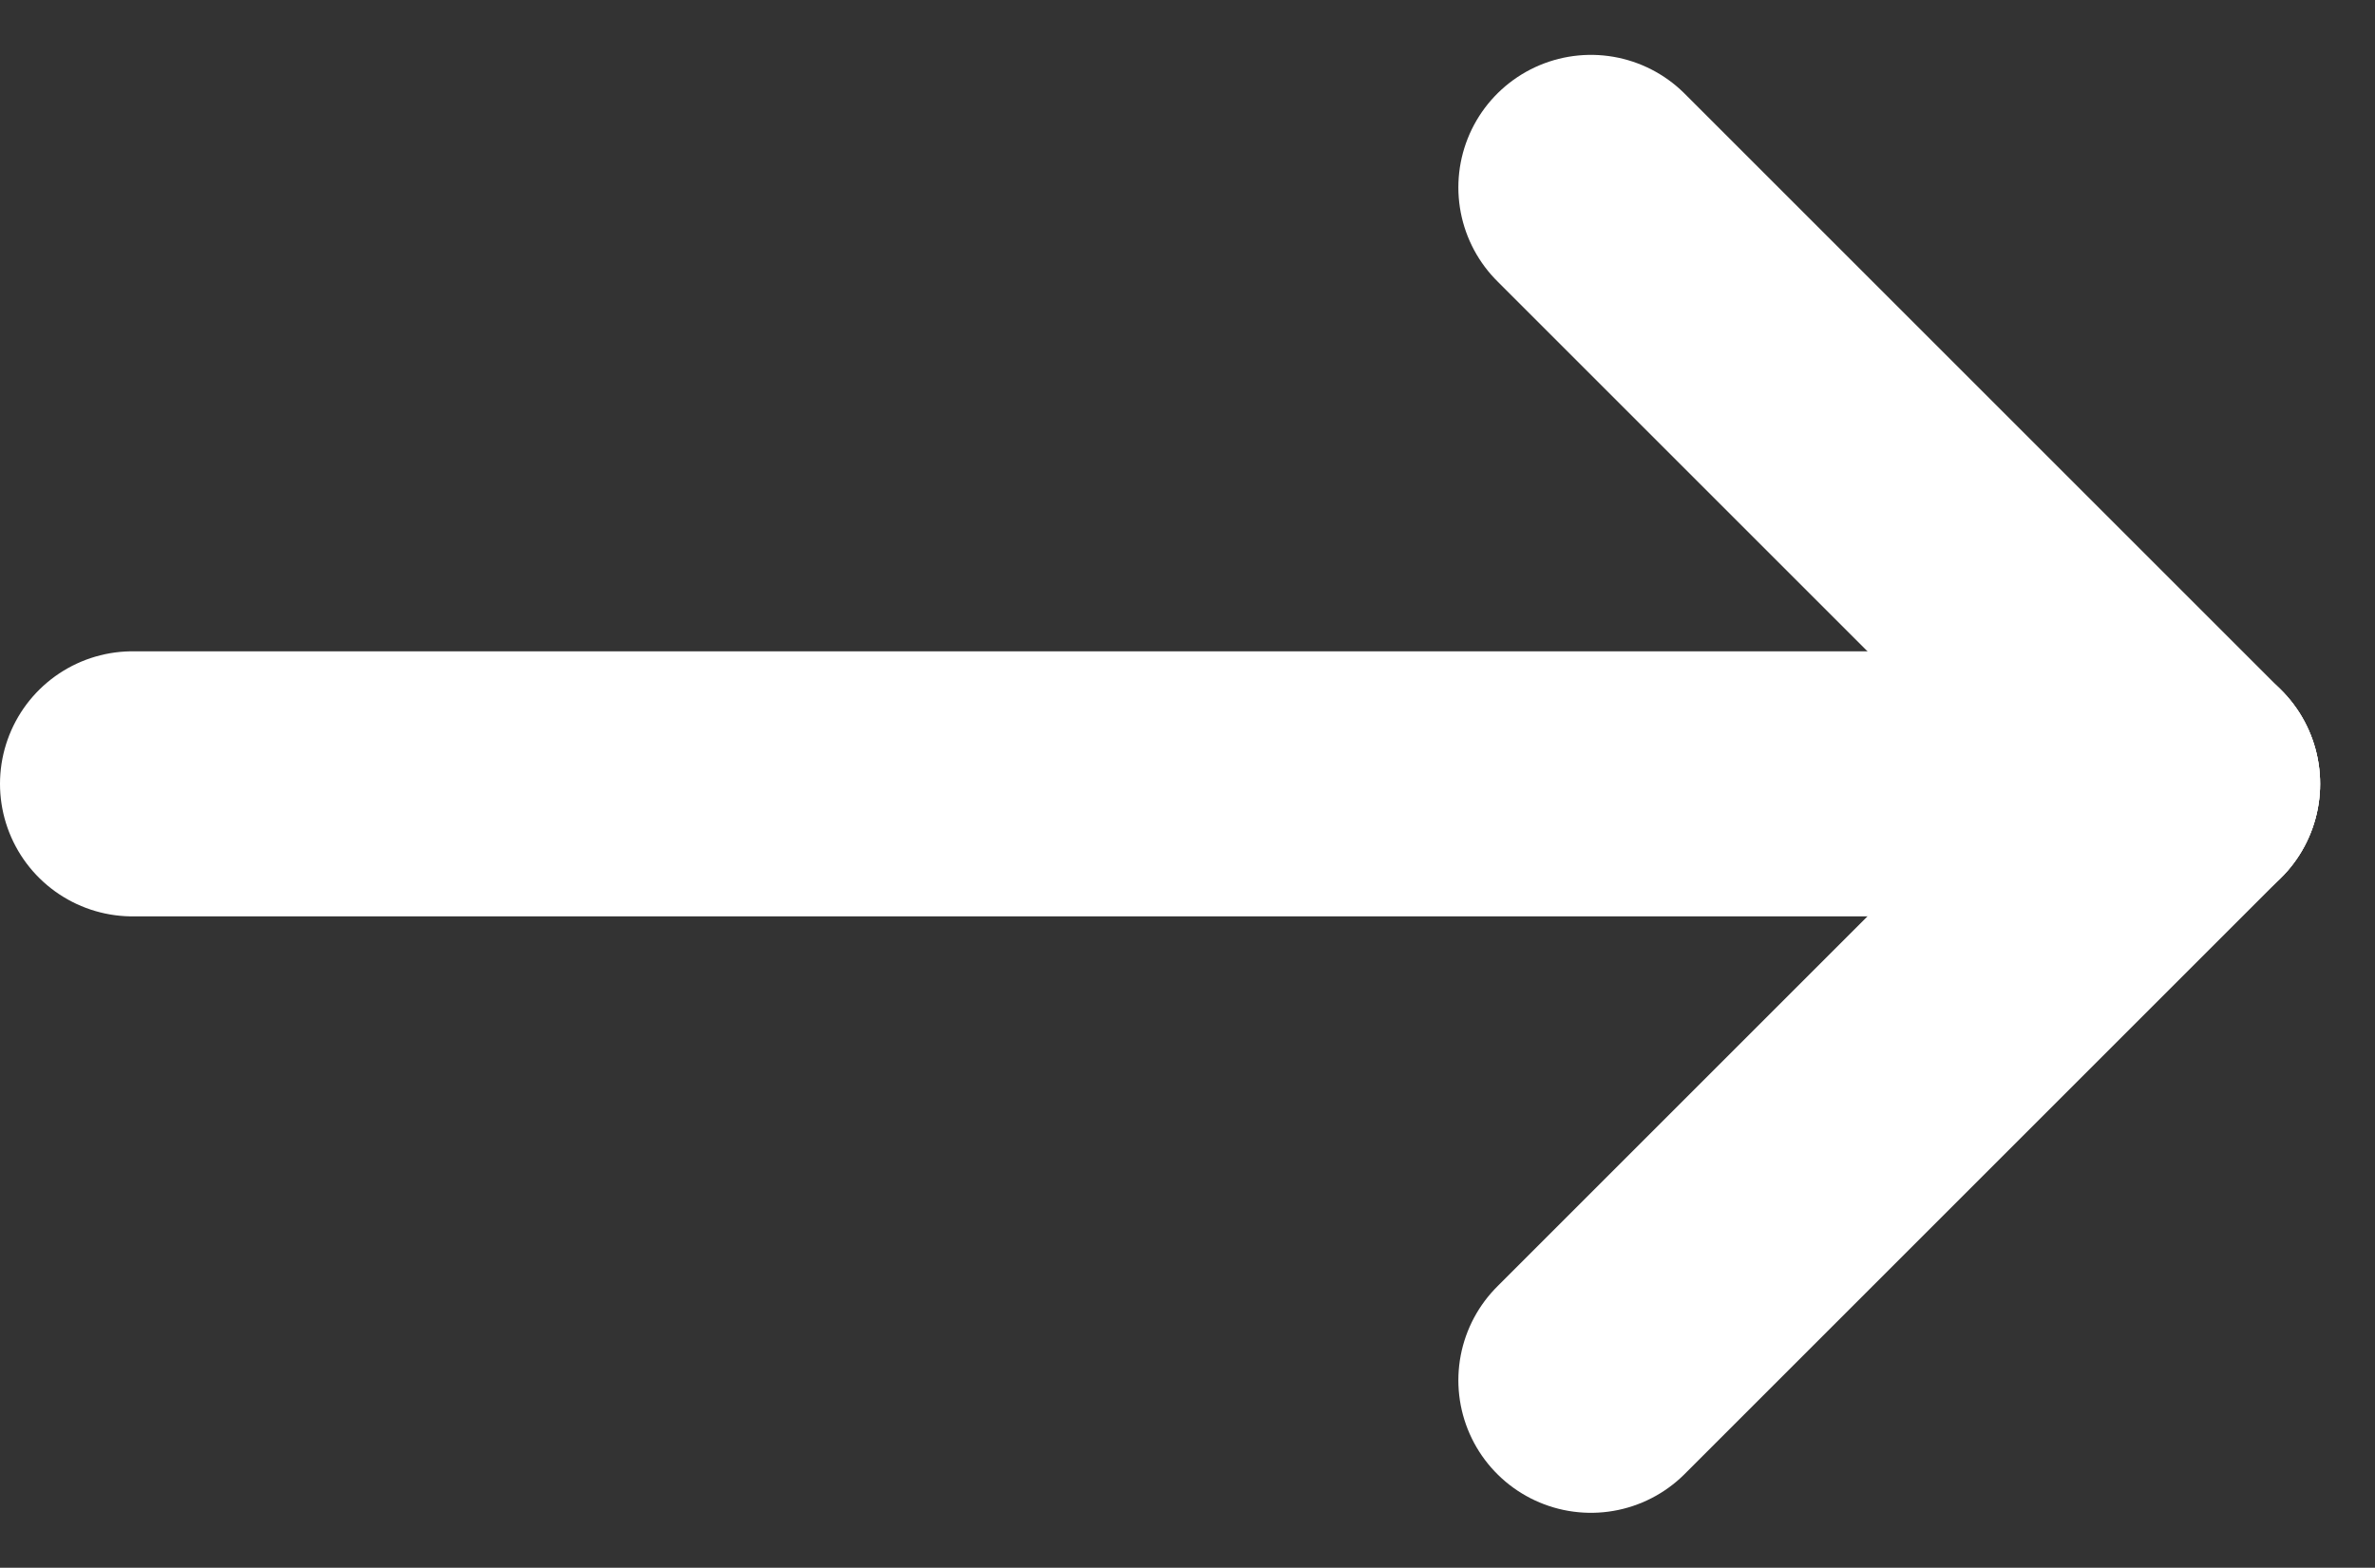 <svg xmlns="http://www.w3.org/2000/svg" width="35.828" height="23.657" viewBox="0 0 35.828 23.657"><rect x="0" y="0" width="35.828" height="23.657" fill="#333333" stroke="none"/><g transform="translate(-947.5 -3306.672)"><line x2="31" transform="translate(949.5 3318.5)" fill="none" stroke="#fff" stroke-linecap="round" stroke-width="4"/><line x2="9" y2="9" transform="translate(971.5 3309.5)" fill="none" stroke="#fff" stroke-linecap="round" stroke-width="4"/><line x1="9" y2="9" transform="translate(971.5 3318.5)" fill="none" stroke="#fff" stroke-linecap="round" stroke-width="4"/></g></svg>